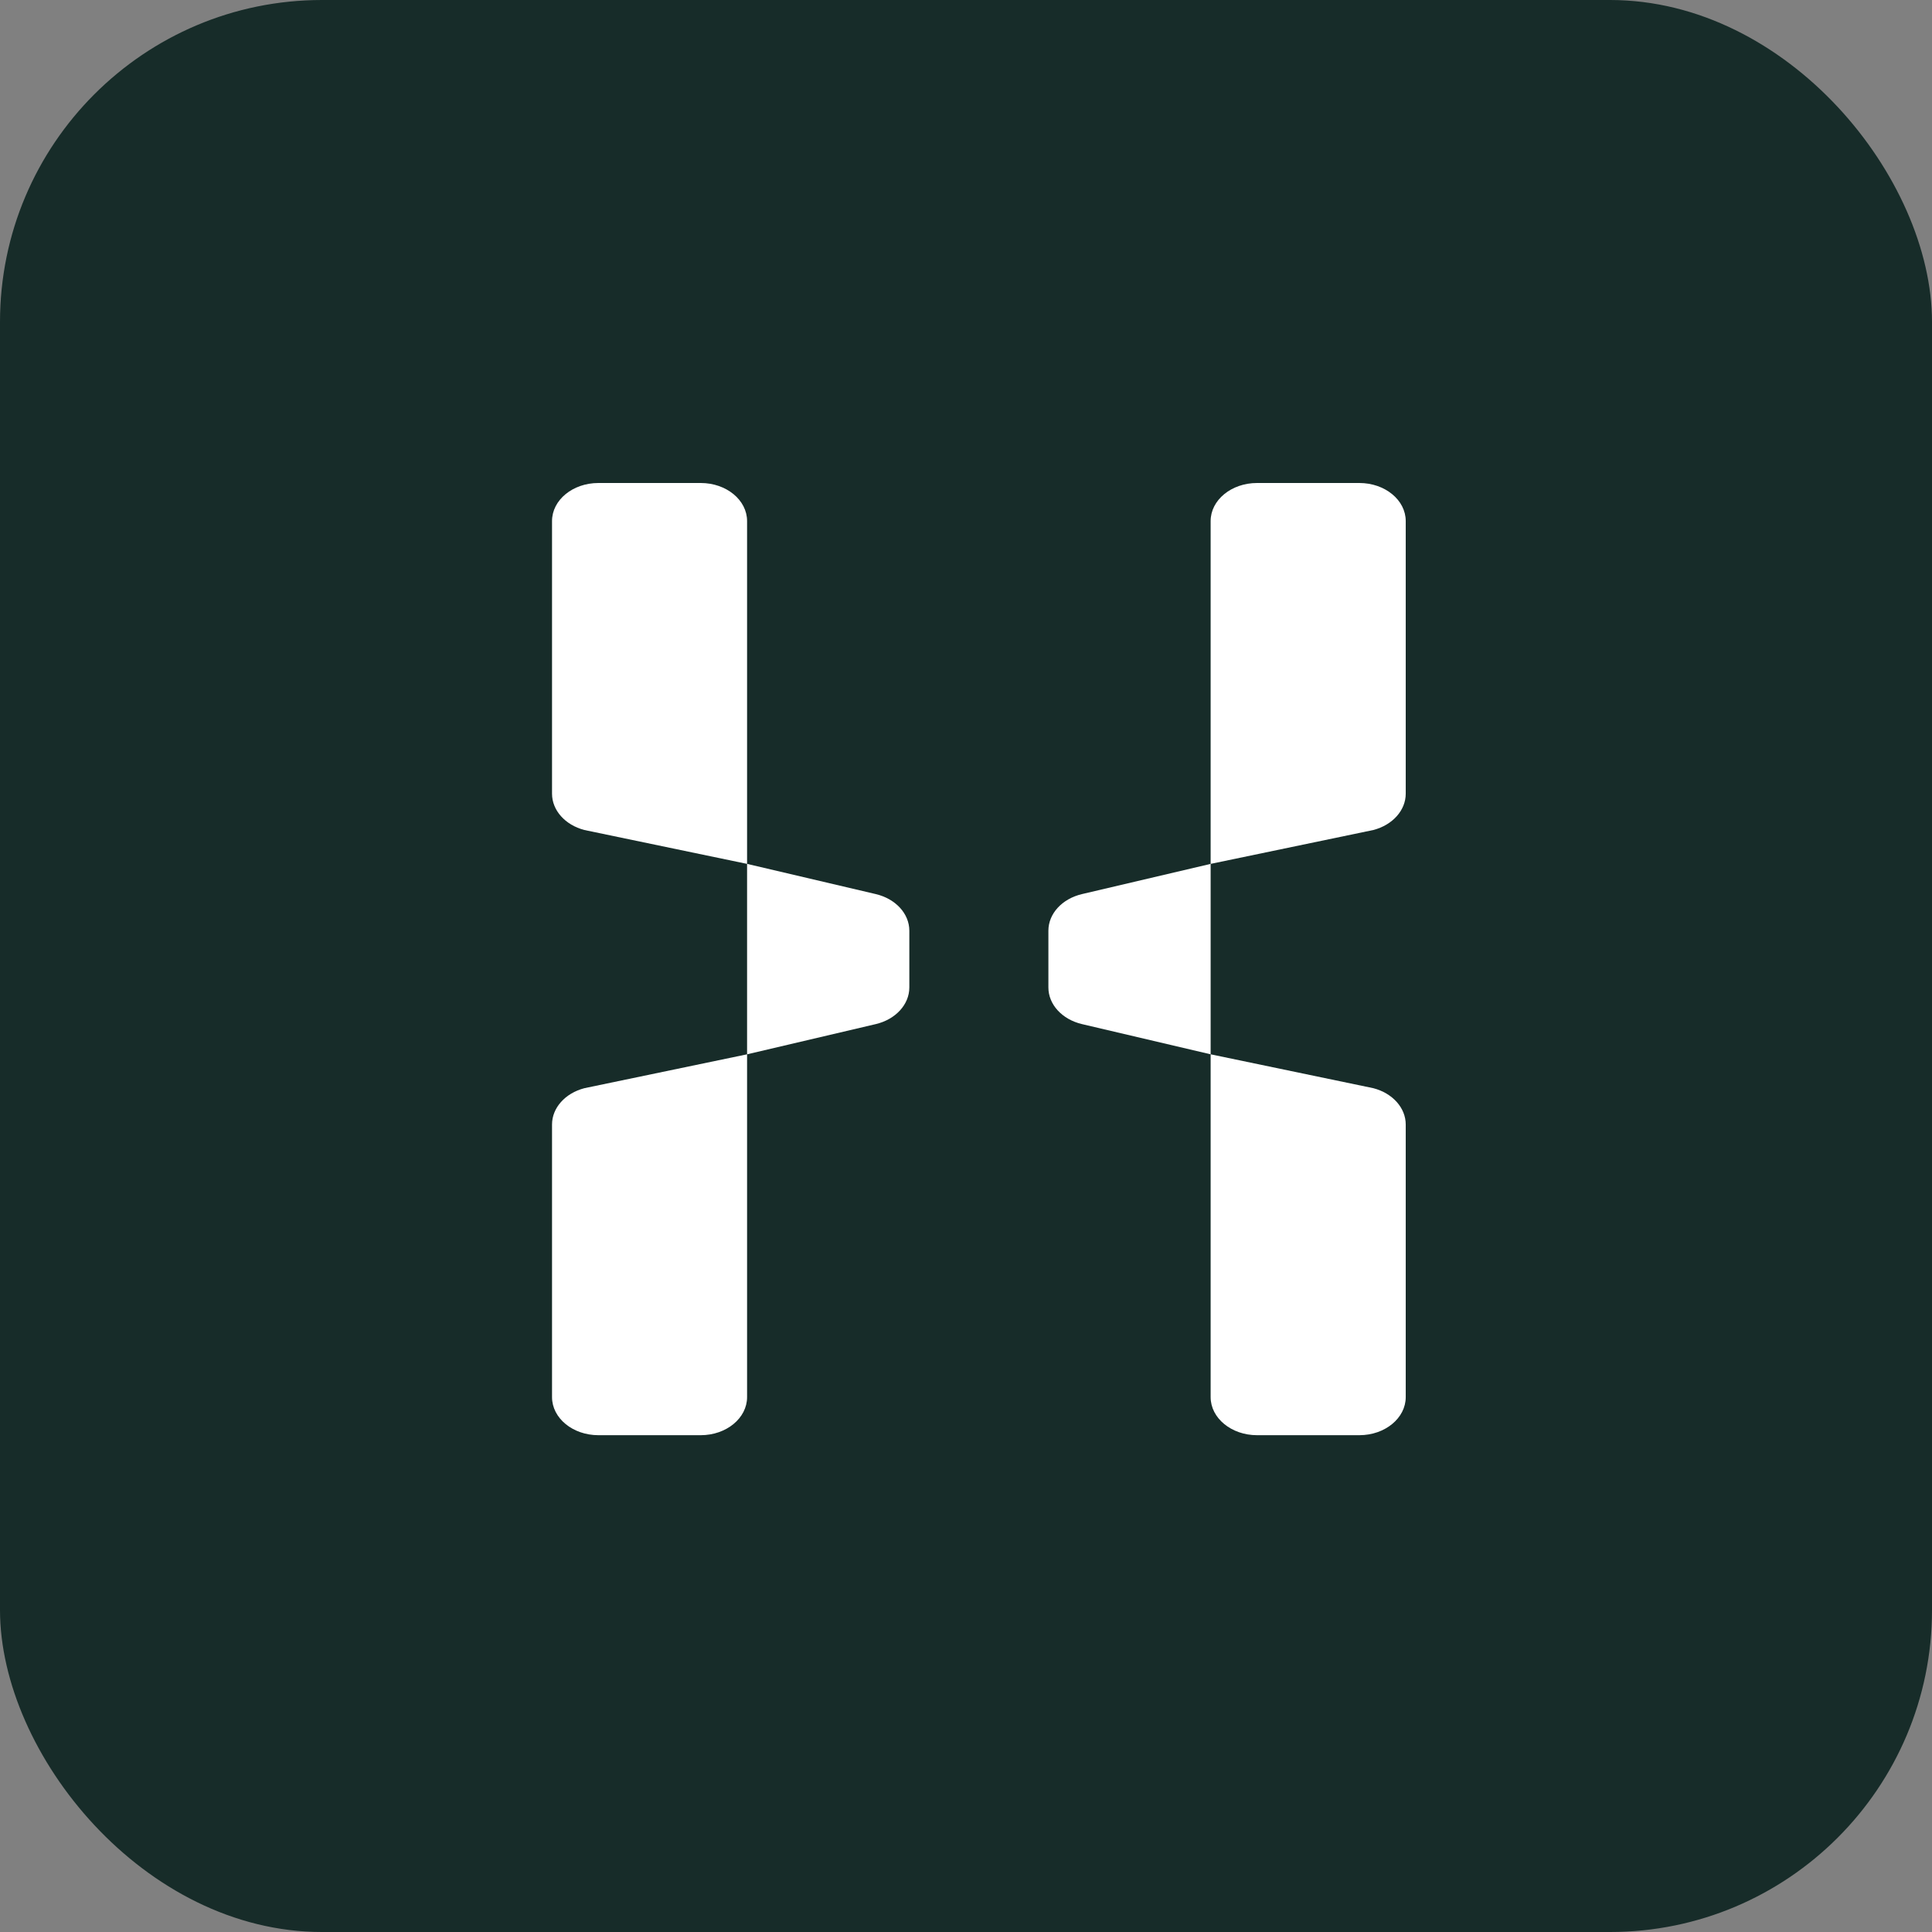 <svg width="48" height="48" viewBox="0 0 48 48" fill="none" xmlns="http://www.w3.org/2000/svg">
<rect x="0" y="0" width="48" height="48" fill="#808080" stroke="none"/>
<rect width="48" height="48" rx="8" fill="#172C29"/>
<path fill-rule="evenodd" clip-rule="evenodd" d="M18.561 34.711C18.561 35.233 18.046 35.657 17.41 35.657H14.867C14.23 35.657 13.715 35.233 13.715 34.711V27.938C13.715 27.526 14.04 27.161 14.518 27.036L18.561 26.194V21.463L14.518 20.621C14.04 20.496 13.715 20.131 13.715 19.719C13.715 19.719 13.715 13.469 13.715 12.946C13.715 12.423 14.23 12 14.867 12H17.41C18.046 12 18.561 12.423 18.561 12.946V21.463L21.757 22.213C22.251 22.329 22.592 22.7 22.592 23.123V24.534C22.592 24.956 22.251 25.328 21.757 25.444L18.561 26.194V34.711ZM26.047 24.534C26.047 24.956 26.388 25.328 26.883 25.444L30.078 26.194V21.463L26.883 22.213C26.388 22.329 26.047 22.7 26.047 23.123V24.534ZM30.078 21.463L34.121 20.621C34.6 20.496 34.925 20.131 34.925 19.719V12.946C34.925 12.423 34.409 12 33.773 12H31.23C30.594 12 30.078 12.423 30.078 12.946V21.463ZM30.078 26.194V34.711C30.078 35.233 30.594 35.657 31.23 35.657H33.773C34.409 35.657 34.925 35.233 34.925 34.711V27.938C34.925 27.526 34.6 27.161 34.121 27.036L30.078 26.194Z" fill="white"/>
</svg>
